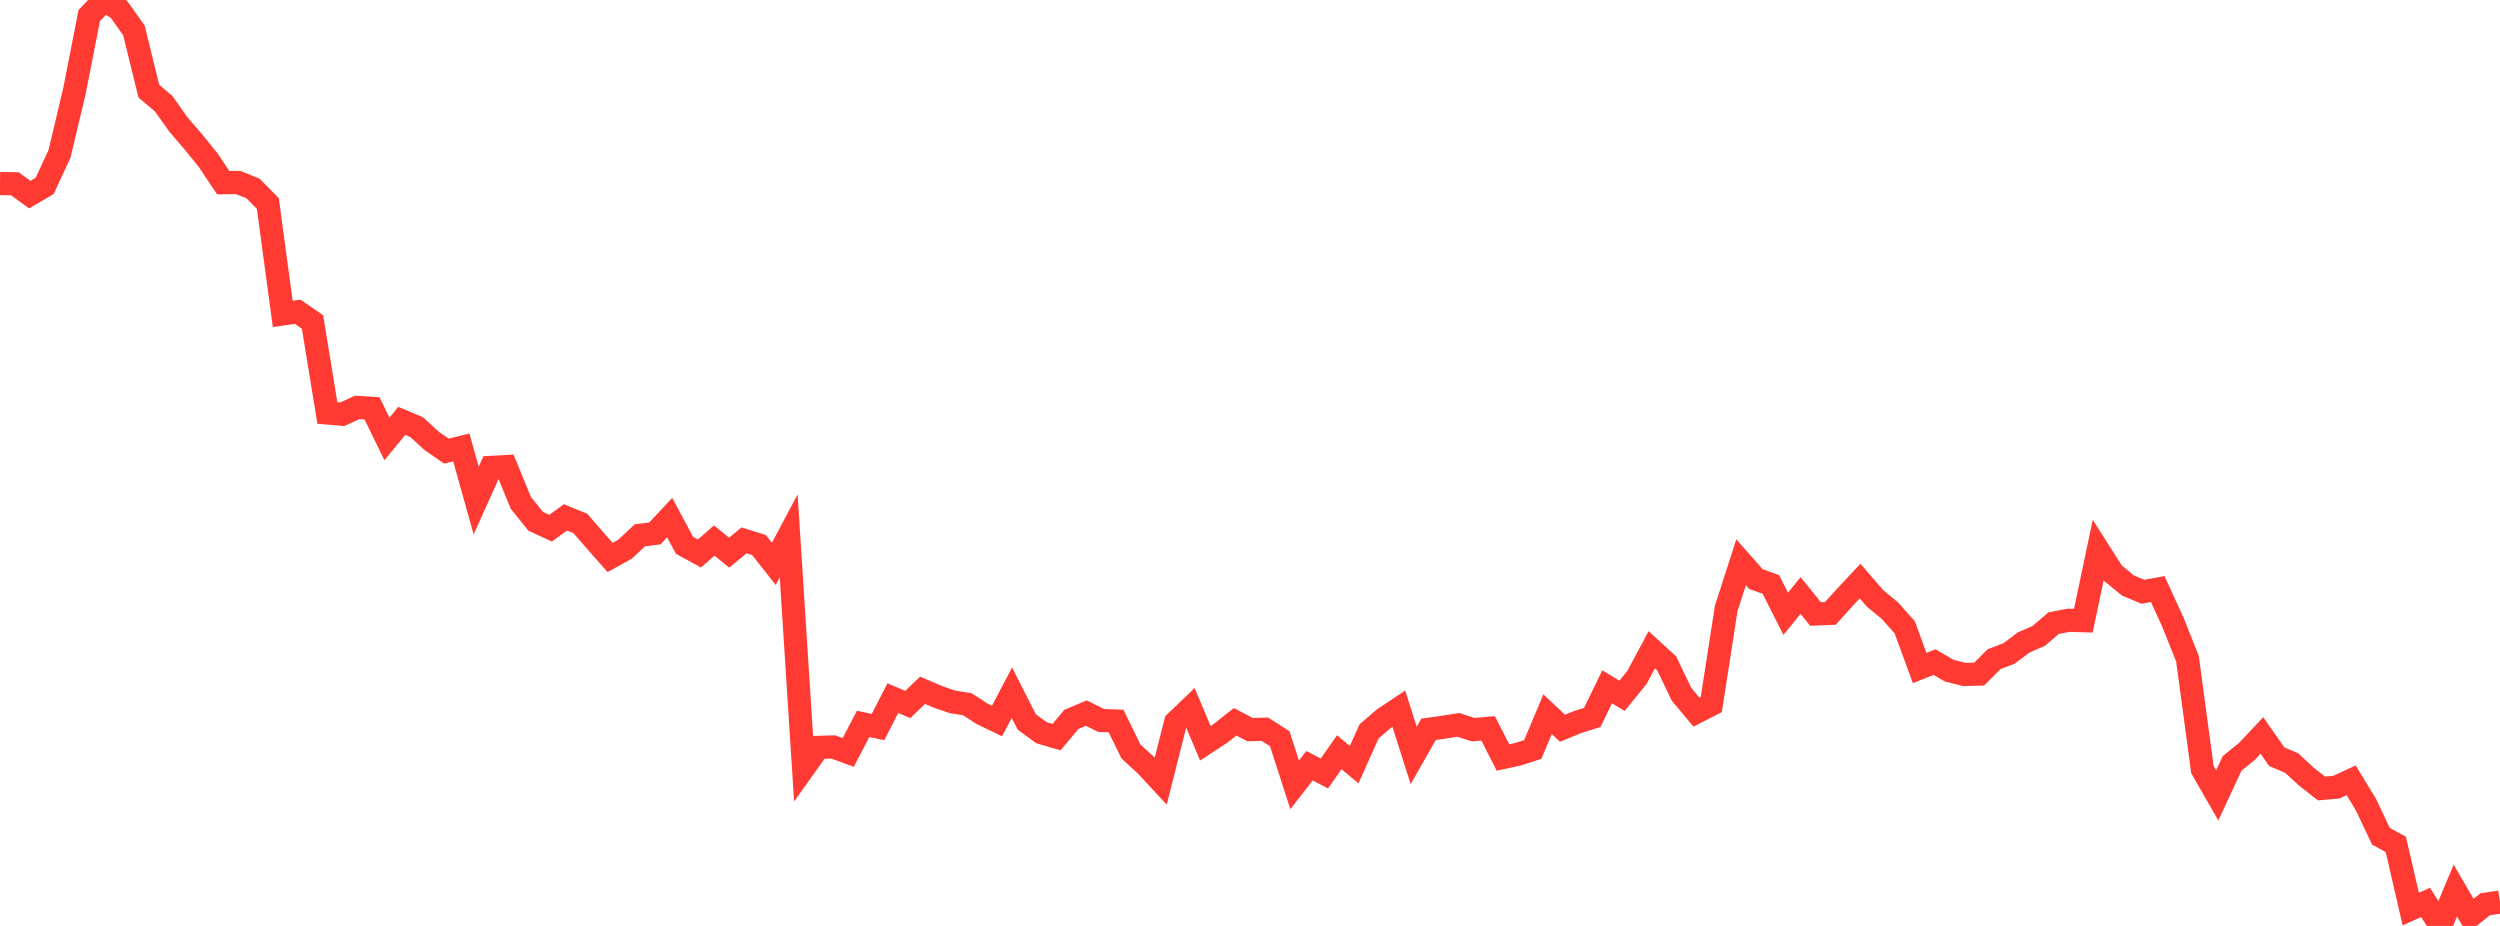 <?xml version="1.0" standalone="no"?>
<!DOCTYPE svg PUBLIC "-//W3C//DTD SVG 1.1//EN" "http://www.w3.org/Graphics/SVG/1.1/DTD/svg11.dtd">

<svg width="135" height="50" viewBox="0 0 135 50" preserveAspectRatio="none" 
  xmlns="http://www.w3.org/2000/svg"
  xmlns:xlink="http://www.w3.org/1999/xlink">


<polyline points="0.0, 9.913 0.804, 9.925 1.607, 10.509 2.411, 10.039 3.214, 8.306 4.018, 4.923 4.821, 0.836 5.625, 0.0 6.429, 0.512 7.232, 1.644 8.036, 4.921 8.839, 5.602 9.643, 6.733 10.446, 7.669 11.25, 8.661 12.054, 9.866 12.857, 9.854 13.661, 10.177 14.464, 10.989 15.268, 16.951 16.071, 16.833 16.875, 17.384 17.679, 22.304 18.482, 22.369 19.286, 22 20.089, 22.05 20.893, 23.704 21.696, 22.727 22.5, 23.066 23.304, 23.805 24.107, 24.36 24.911, 24.161 25.714, 27.029 26.518, 25.238 27.321, 25.195 28.125, 27.153 28.929, 28.152 29.732, 28.523 30.536, 27.937 31.339, 28.267 32.143, 29.193 32.946, 30.103 33.75, 29.658 34.554, 28.907 35.357, 28.807 36.161, 27.949 36.964, 29.447 37.768, 29.888 38.571, 29.189 39.375, 29.845 40.179, 29.178 40.982, 29.43 41.786, 30.448 42.589, 28.936 43.393, 41.486 44.196, 40.358 45.0, 40.336 45.804, 40.633 46.607, 39.091 47.411, 39.262 48.214, 37.7 49.018, 38.042 49.821, 37.275 50.625, 37.623 51.429, 37.9 52.232, 38.028 53.036, 38.548 53.839, 38.935 54.643, 37.404 55.446, 38.987 56.25, 39.571 57.054, 39.804 57.857, 38.846 58.661, 38.508 59.464, 38.905 60.268, 38.936 61.071, 40.581 61.875, 41.315 62.679, 42.182 63.482, 39.004 64.286, 38.234 65.089, 40.135 65.893, 39.61 66.696, 38.976 67.5, 39.4 68.304, 39.376 69.107, 39.892 69.911, 42.381 70.714, 41.349 71.518, 41.768 72.321, 40.619 73.125, 41.291 73.929, 39.495 74.732, 38.805 75.536, 38.269 76.339, 40.794 77.143, 39.382 77.946, 39.27 78.75, 39.142 79.554, 39.403 80.357, 39.331 81.161, 40.905 81.964, 40.732 82.768, 40.472 83.571, 38.567 84.375, 39.325 85.179, 38.995 85.982, 38.742 86.786, 37.087 87.589, 37.575 88.393, 36.585 89.196, 35.087 90.0, 35.824 90.804, 37.491 91.607, 38.457 92.411, 38.043 93.214, 32.862 94.018, 30.361 94.821, 31.271 95.625, 31.558 96.429, 33.146 97.232, 32.159 98.036, 33.154 98.839, 33.123 99.643, 32.233 100.446, 31.377 101.25, 32.312 102.054, 32.976 102.857, 33.876 103.661, 36.072 104.464, 35.754 105.268, 36.22 106.071, 36.42 106.875, 36.402 107.679, 35.594 108.482, 35.289 109.286, 34.688 110.089, 34.341 110.893, 33.652 111.696, 33.495 112.5, 33.518 113.304, 29.699 114.107, 30.959 114.911, 31.62 115.714, 31.956 116.518, 31.811 117.321, 33.562 118.125, 35.576 118.929, 41.552 119.732, 42.95 120.536, 41.222 121.339, 40.572 122.143, 39.716 122.946, 40.862 123.75, 41.205 124.554, 41.946 125.357, 42.577 126.161, 42.507 126.964, 42.135 127.768, 43.462 128.571, 45.159 129.375, 45.598 130.179, 49.088 130.982, 48.731 131.786, 50.0 132.589, 48.089 133.393, 49.472 134.196, 48.833 135.0, 48.71" fill="none" stroke="#ff3a33" stroke-width="1.25"/>

</svg>